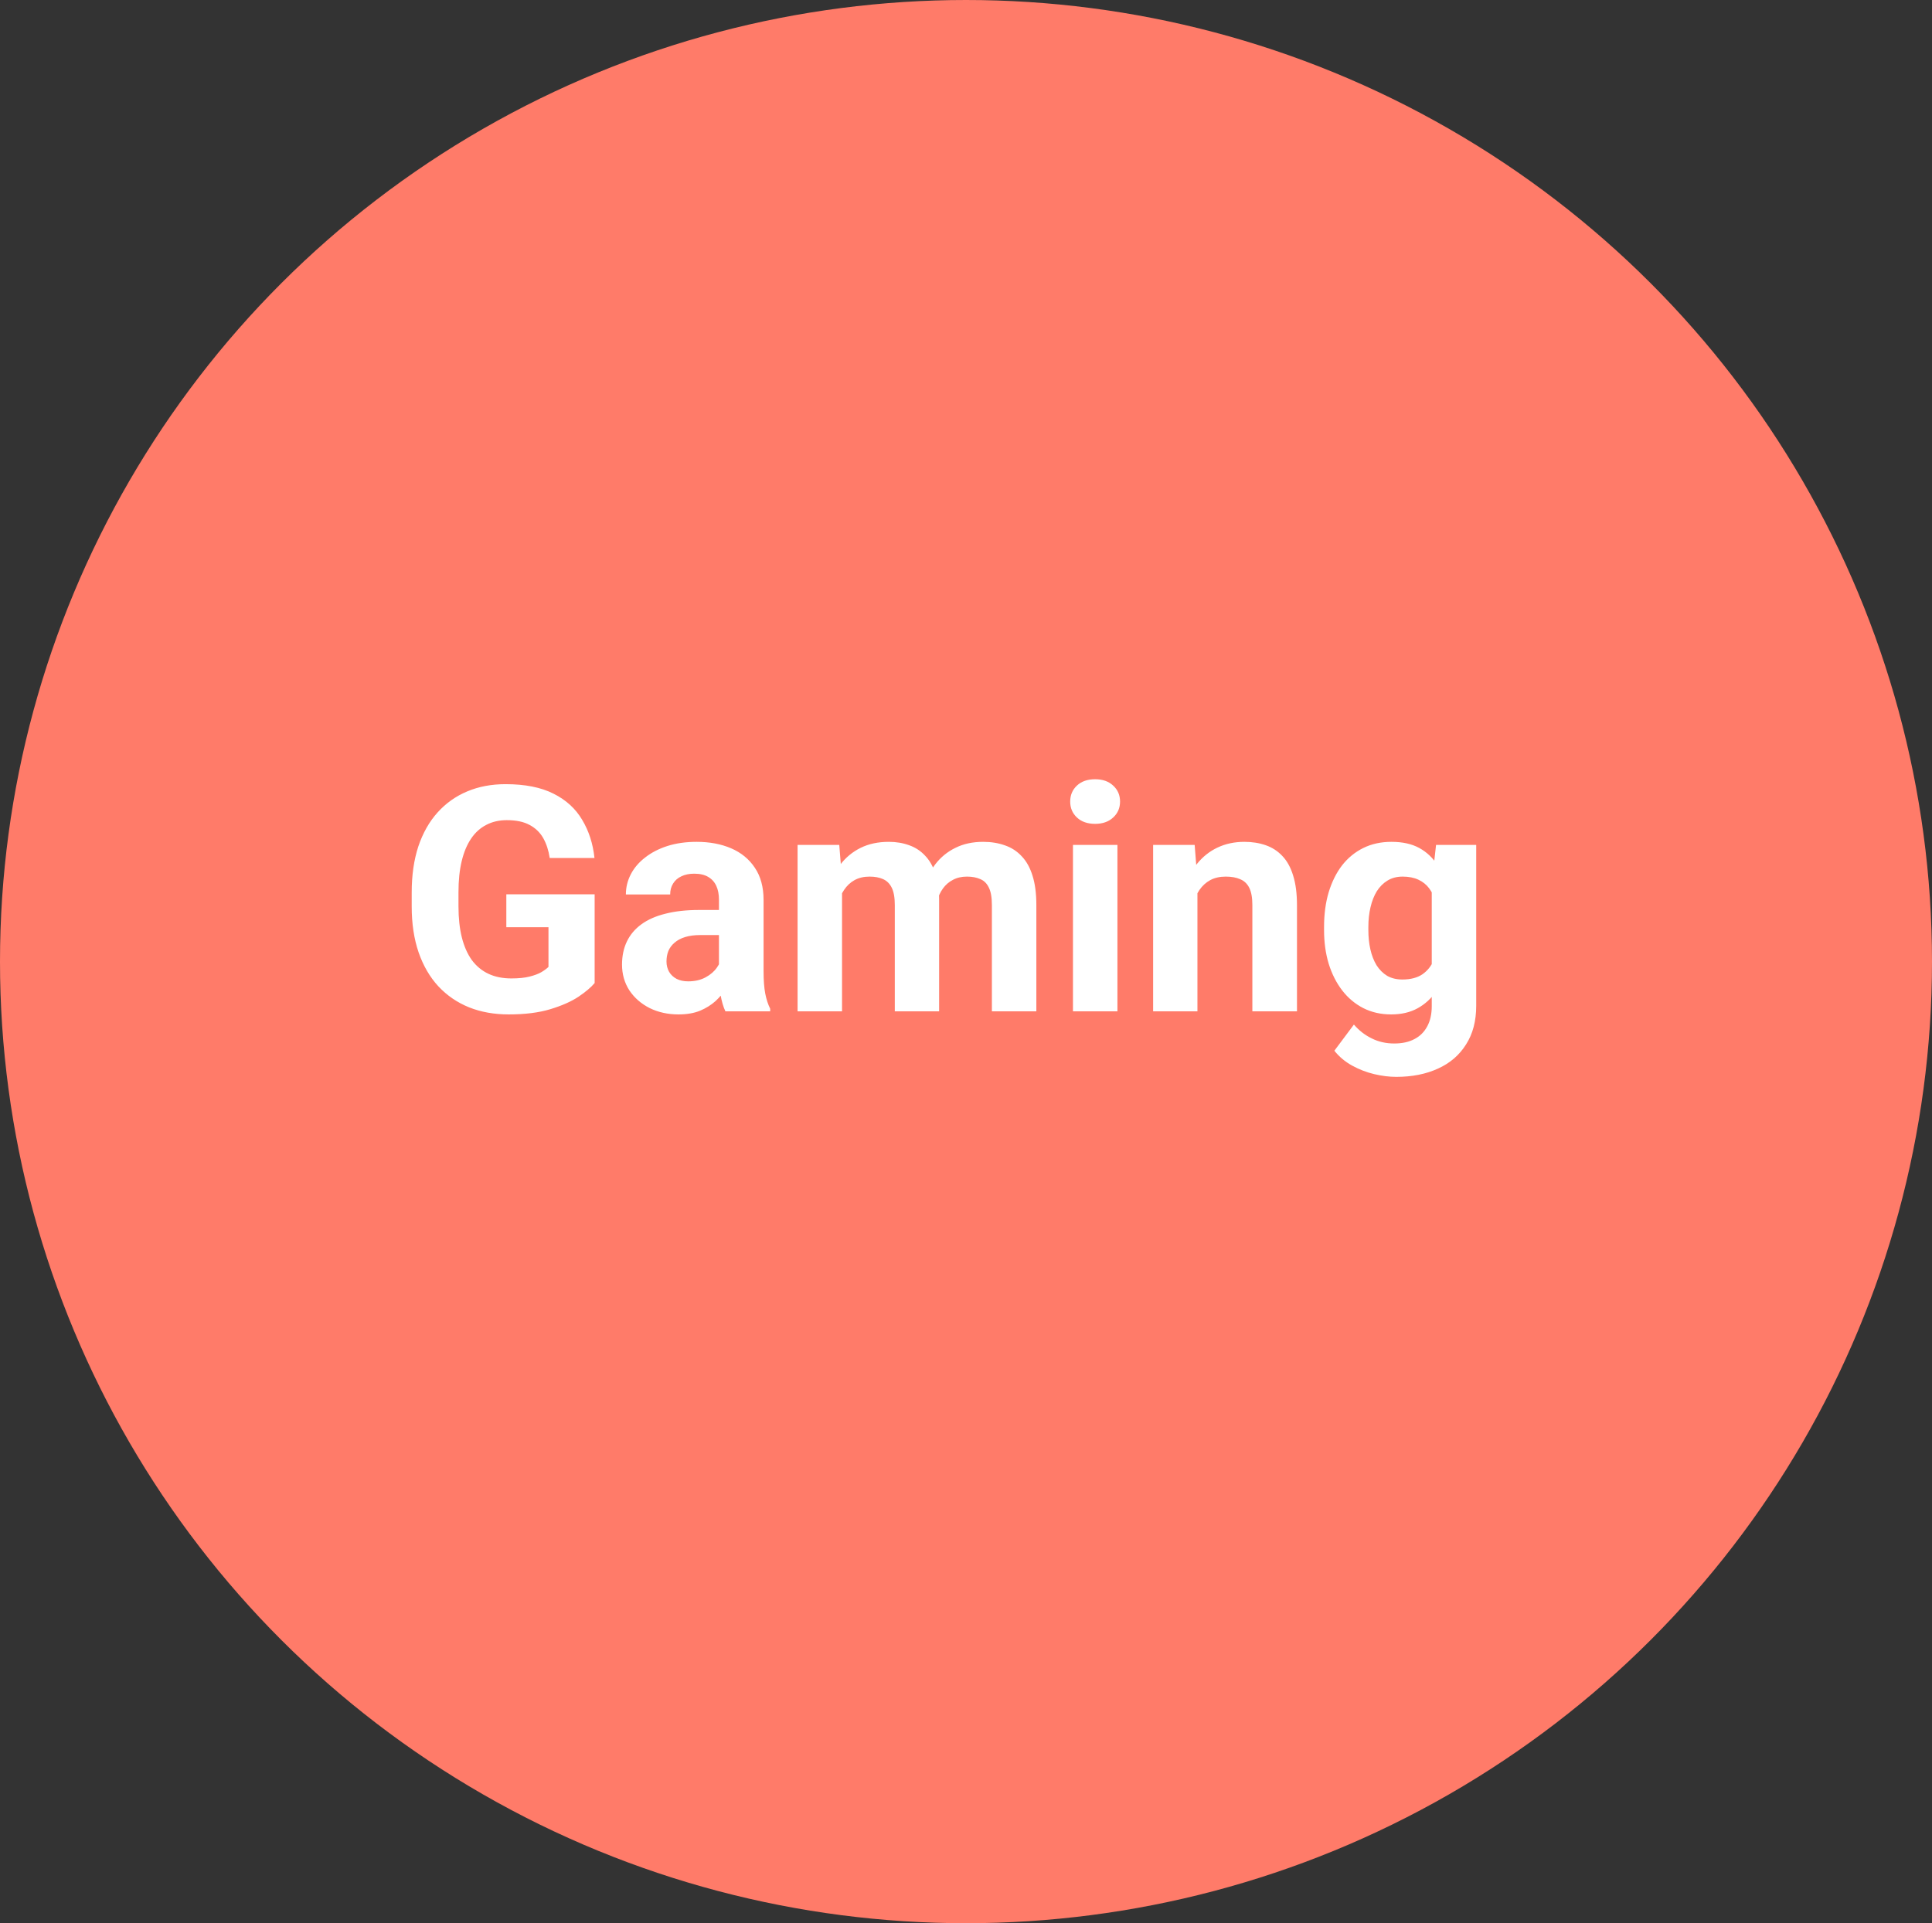 <?xml version="1.0" encoding="UTF-8"?>
<svg xmlns="http://www.w3.org/2000/svg" width="233" height="232" viewBox="0 0 233 232" fill="none">
  <rect x="0" y="0" width="233" height="232" fill="#333333" stroke="none"/>
  <ellipse cx="116.5" cy="116" rx="116.5" ry="116" fill="#FF7B69"></ellipse>
  <path d="M71.714 107.88V118.586C71.293 119.093 70.644 119.644 69.766 120.237C68.887 120.819 67.755 121.32 66.37 121.74C64.985 122.161 63.309 122.371 61.342 122.371C59.598 122.371 58.008 122.087 56.573 121.518C55.138 120.936 53.901 120.089 52.862 118.976C51.836 117.862 51.044 116.502 50.487 114.894C49.931 113.273 49.652 111.424 49.652 109.346V107.657C49.652 105.579 49.918 103.73 50.45 102.109C50.995 100.489 51.768 99.122 52.77 98.009C53.772 96.895 54.965 96.048 56.351 95.467C57.736 94.885 59.276 94.595 60.971 94.595C63.321 94.595 65.251 94.978 66.76 95.745C68.269 96.5 69.419 97.551 70.211 98.899C71.015 100.235 71.51 101.769 71.695 103.501H66.296C66.16 102.586 65.9 101.788 65.517 101.107C65.133 100.427 64.583 99.895 63.865 99.512C63.16 99.128 62.245 98.936 61.119 98.936C60.191 98.936 59.363 99.128 58.633 99.512C57.915 99.883 57.309 100.433 56.815 101.163C56.32 101.893 55.942 102.796 55.683 103.872C55.423 104.948 55.293 106.198 55.293 107.62V109.346C55.293 110.756 55.429 112.005 55.701 113.094C55.973 114.17 56.375 115.079 56.907 115.821C57.452 116.551 58.12 117.102 58.911 117.473C59.703 117.844 60.624 118.029 61.676 118.029C62.554 118.029 63.284 117.955 63.865 117.807C64.459 117.658 64.935 117.479 65.294 117.269C65.665 117.046 65.95 116.836 66.147 116.638V111.851H61.063V107.88H71.714ZM86.706 117.473V108.529C86.706 107.886 86.601 107.336 86.391 106.878C86.18 106.408 85.853 106.043 85.407 105.783C84.974 105.523 84.412 105.394 83.719 105.394C83.125 105.394 82.612 105.499 82.179 105.709C81.746 105.907 81.412 106.198 81.177 106.581C80.942 106.952 80.824 107.391 80.824 107.898H75.481C75.481 107.045 75.678 106.235 76.074 105.468C76.47 104.701 77.045 104.027 77.8 103.445C78.554 102.852 79.451 102.388 80.49 102.054C81.542 101.72 82.717 101.553 84.016 101.553C85.574 101.553 86.96 101.812 88.172 102.332C89.384 102.852 90.337 103.631 91.029 104.67C91.734 105.709 92.087 107.008 92.087 108.566V117.157C92.087 118.258 92.155 119.161 92.291 119.866C92.427 120.559 92.625 121.165 92.885 121.685V122H87.485C87.226 121.456 87.028 120.775 86.892 119.959C86.768 119.13 86.706 118.301 86.706 117.473ZM87.411 109.772L87.448 112.797H84.461C83.756 112.797 83.144 112.877 82.624 113.038C82.105 113.199 81.678 113.428 81.344 113.725C81.01 114.009 80.762 114.343 80.602 114.727C80.453 115.11 80.379 115.531 80.379 115.988C80.379 116.446 80.484 116.86 80.694 117.231C80.905 117.59 81.208 117.875 81.603 118.085C81.999 118.283 82.463 118.382 82.995 118.382C83.799 118.382 84.498 118.221 85.092 117.899C85.686 117.578 86.143 117.182 86.465 116.712C86.799 116.242 86.972 115.797 86.984 115.376L88.394 117.64C88.197 118.147 87.924 118.673 87.578 119.217C87.244 119.761 86.817 120.274 86.298 120.757C85.778 121.227 85.154 121.617 84.424 121.926C83.694 122.223 82.828 122.371 81.826 122.371C80.552 122.371 79.395 122.118 78.356 121.61C77.33 121.091 76.513 120.38 75.907 119.477C75.314 118.561 75.017 117.522 75.017 116.359C75.017 115.308 75.215 114.374 75.61 113.558C76.006 112.741 76.588 112.055 77.355 111.498C78.134 110.929 79.105 110.502 80.268 110.218C81.43 109.921 82.779 109.772 84.312 109.772H87.411ZM101.55 106.08V122H96.188V101.924H101.216L101.55 106.08ZM100.808 111.257H99.323C99.323 109.859 99.49 108.573 99.824 107.397C100.171 106.21 100.672 105.183 101.327 104.317C101.995 103.439 102.818 102.759 103.795 102.276C104.772 101.794 105.904 101.553 107.19 101.553C108.081 101.553 108.897 101.689 109.64 101.961C110.382 102.221 111.019 102.635 111.551 103.204C112.095 103.761 112.516 104.491 112.812 105.394C113.109 106.284 113.258 107.354 113.258 108.604V122H107.914V109.197C107.914 108.282 107.79 107.577 107.543 107.082C107.296 106.587 106.943 106.241 106.485 106.043C106.04 105.845 105.502 105.746 104.871 105.746C104.178 105.746 103.572 105.888 103.053 106.173C102.546 106.457 102.125 106.853 101.791 107.36C101.457 107.855 101.21 108.437 101.049 109.104C100.888 109.772 100.808 110.49 100.808 111.257ZM112.757 110.645L110.846 110.886C110.846 109.575 111.007 108.356 111.328 107.23C111.662 106.105 112.151 105.115 112.794 104.262C113.45 103.408 114.26 102.746 115.225 102.276C116.189 101.794 117.303 101.553 118.564 101.553C119.529 101.553 120.408 101.695 121.199 101.979C121.991 102.252 122.665 102.691 123.222 103.297C123.791 103.891 124.224 104.67 124.521 105.635C124.83 106.6 124.984 107.781 124.984 109.179V122H119.622V109.179C119.622 108.251 119.498 107.546 119.251 107.063C119.016 106.569 118.67 106.229 118.212 106.043C117.767 105.845 117.235 105.746 116.616 105.746C115.973 105.746 115.41 105.876 114.928 106.136C114.445 106.383 114.043 106.729 113.722 107.175C113.4 107.62 113.159 108.14 112.998 108.733C112.837 109.315 112.757 109.952 112.757 110.645ZM134.763 101.924V122H129.4V101.924H134.763ZM129.066 96.691C129.066 95.912 129.339 95.269 129.883 94.762C130.427 94.255 131.157 94.001 132.072 94.001C132.975 94.001 133.699 94.255 134.243 94.762C134.8 95.269 135.078 95.912 135.078 96.691C135.078 97.471 134.8 98.114 134.243 98.621C133.699 99.128 132.975 99.382 132.072 99.382C131.157 99.382 130.427 99.128 129.883 98.621C129.339 98.114 129.066 97.471 129.066 96.691ZM144.411 106.21V122H139.067V101.924H144.077L144.411 106.21ZM143.632 111.257H142.185C142.185 109.772 142.376 108.437 142.76 107.249C143.143 106.049 143.681 105.029 144.374 104.188C145.067 103.334 145.889 102.685 146.842 102.239C147.807 101.782 148.883 101.553 150.07 101.553C151.01 101.553 151.87 101.689 152.649 101.961C153.429 102.233 154.097 102.666 154.653 103.26C155.222 103.854 155.655 104.639 155.952 105.616C156.261 106.593 156.416 107.787 156.416 109.197V122H151.035V109.179C151.035 108.288 150.911 107.595 150.664 107.101C150.417 106.606 150.052 106.259 149.569 106.062C149.099 105.851 148.518 105.746 147.825 105.746C147.108 105.746 146.483 105.888 145.951 106.173C145.432 106.457 144.999 106.853 144.652 107.36C144.318 107.855 144.065 108.437 143.892 109.104C143.718 109.772 143.632 110.49 143.632 111.257ZM173.189 101.924H178.032V121.332C178.032 123.163 177.624 124.715 176.808 125.989C176.004 127.276 174.878 128.247 173.431 128.902C171.983 129.57 170.301 129.904 168.384 129.904C167.543 129.904 166.652 129.793 165.712 129.57C164.784 129.348 163.894 129.001 163.04 128.531C162.199 128.061 161.494 127.467 160.925 126.75L163.281 123.596C163.9 124.313 164.617 124.87 165.434 125.266C166.25 125.674 167.153 125.878 168.143 125.878C169.107 125.878 169.924 125.699 170.592 125.34C171.26 124.993 171.773 124.48 172.132 123.8C172.491 123.132 172.67 122.322 172.67 121.369V106.562L173.189 101.924ZM159.682 112.203V111.813C159.682 110.28 159.867 108.888 160.238 107.639C160.622 106.377 161.16 105.295 161.853 104.392C162.558 103.489 163.411 102.79 164.413 102.295C165.415 101.8 166.547 101.553 167.809 101.553C169.145 101.553 170.264 101.8 171.167 102.295C172.07 102.79 172.812 103.495 173.394 104.41C173.975 105.313 174.426 106.383 174.748 107.62C175.082 108.845 175.342 110.187 175.527 111.646V112.5C175.342 113.898 175.063 115.197 174.692 116.396C174.321 117.596 173.833 118.648 173.227 119.551C172.62 120.441 171.866 121.134 170.963 121.629C170.072 122.124 169.008 122.371 167.771 122.371C166.535 122.371 165.415 122.118 164.413 121.61C163.424 121.103 162.576 120.392 161.871 119.477C161.166 118.561 160.622 117.485 160.238 116.248C159.867 115.011 159.682 113.663 159.682 112.203ZM165.025 111.813V112.203C165.025 113.032 165.106 113.805 165.267 114.522C165.427 115.24 165.675 115.877 166.009 116.434C166.355 116.978 166.782 117.405 167.289 117.714C167.809 118.011 168.421 118.159 169.126 118.159C170.103 118.159 170.901 117.955 171.52 117.547C172.138 117.126 172.602 116.551 172.911 115.821C173.22 115.091 173.4 114.25 173.449 113.298V110.867C173.424 110.088 173.319 109.389 173.134 108.771C172.948 108.14 172.688 107.602 172.354 107.156C172.021 106.711 171.588 106.365 171.056 106.117C170.524 105.87 169.893 105.746 169.163 105.746C168.458 105.746 167.846 105.907 167.326 106.229C166.819 106.538 166.392 106.965 166.046 107.509C165.712 108.053 165.458 108.696 165.285 109.438C165.112 110.168 165.025 110.96 165.025 111.813Z" fill="white"></path>
</svg>
